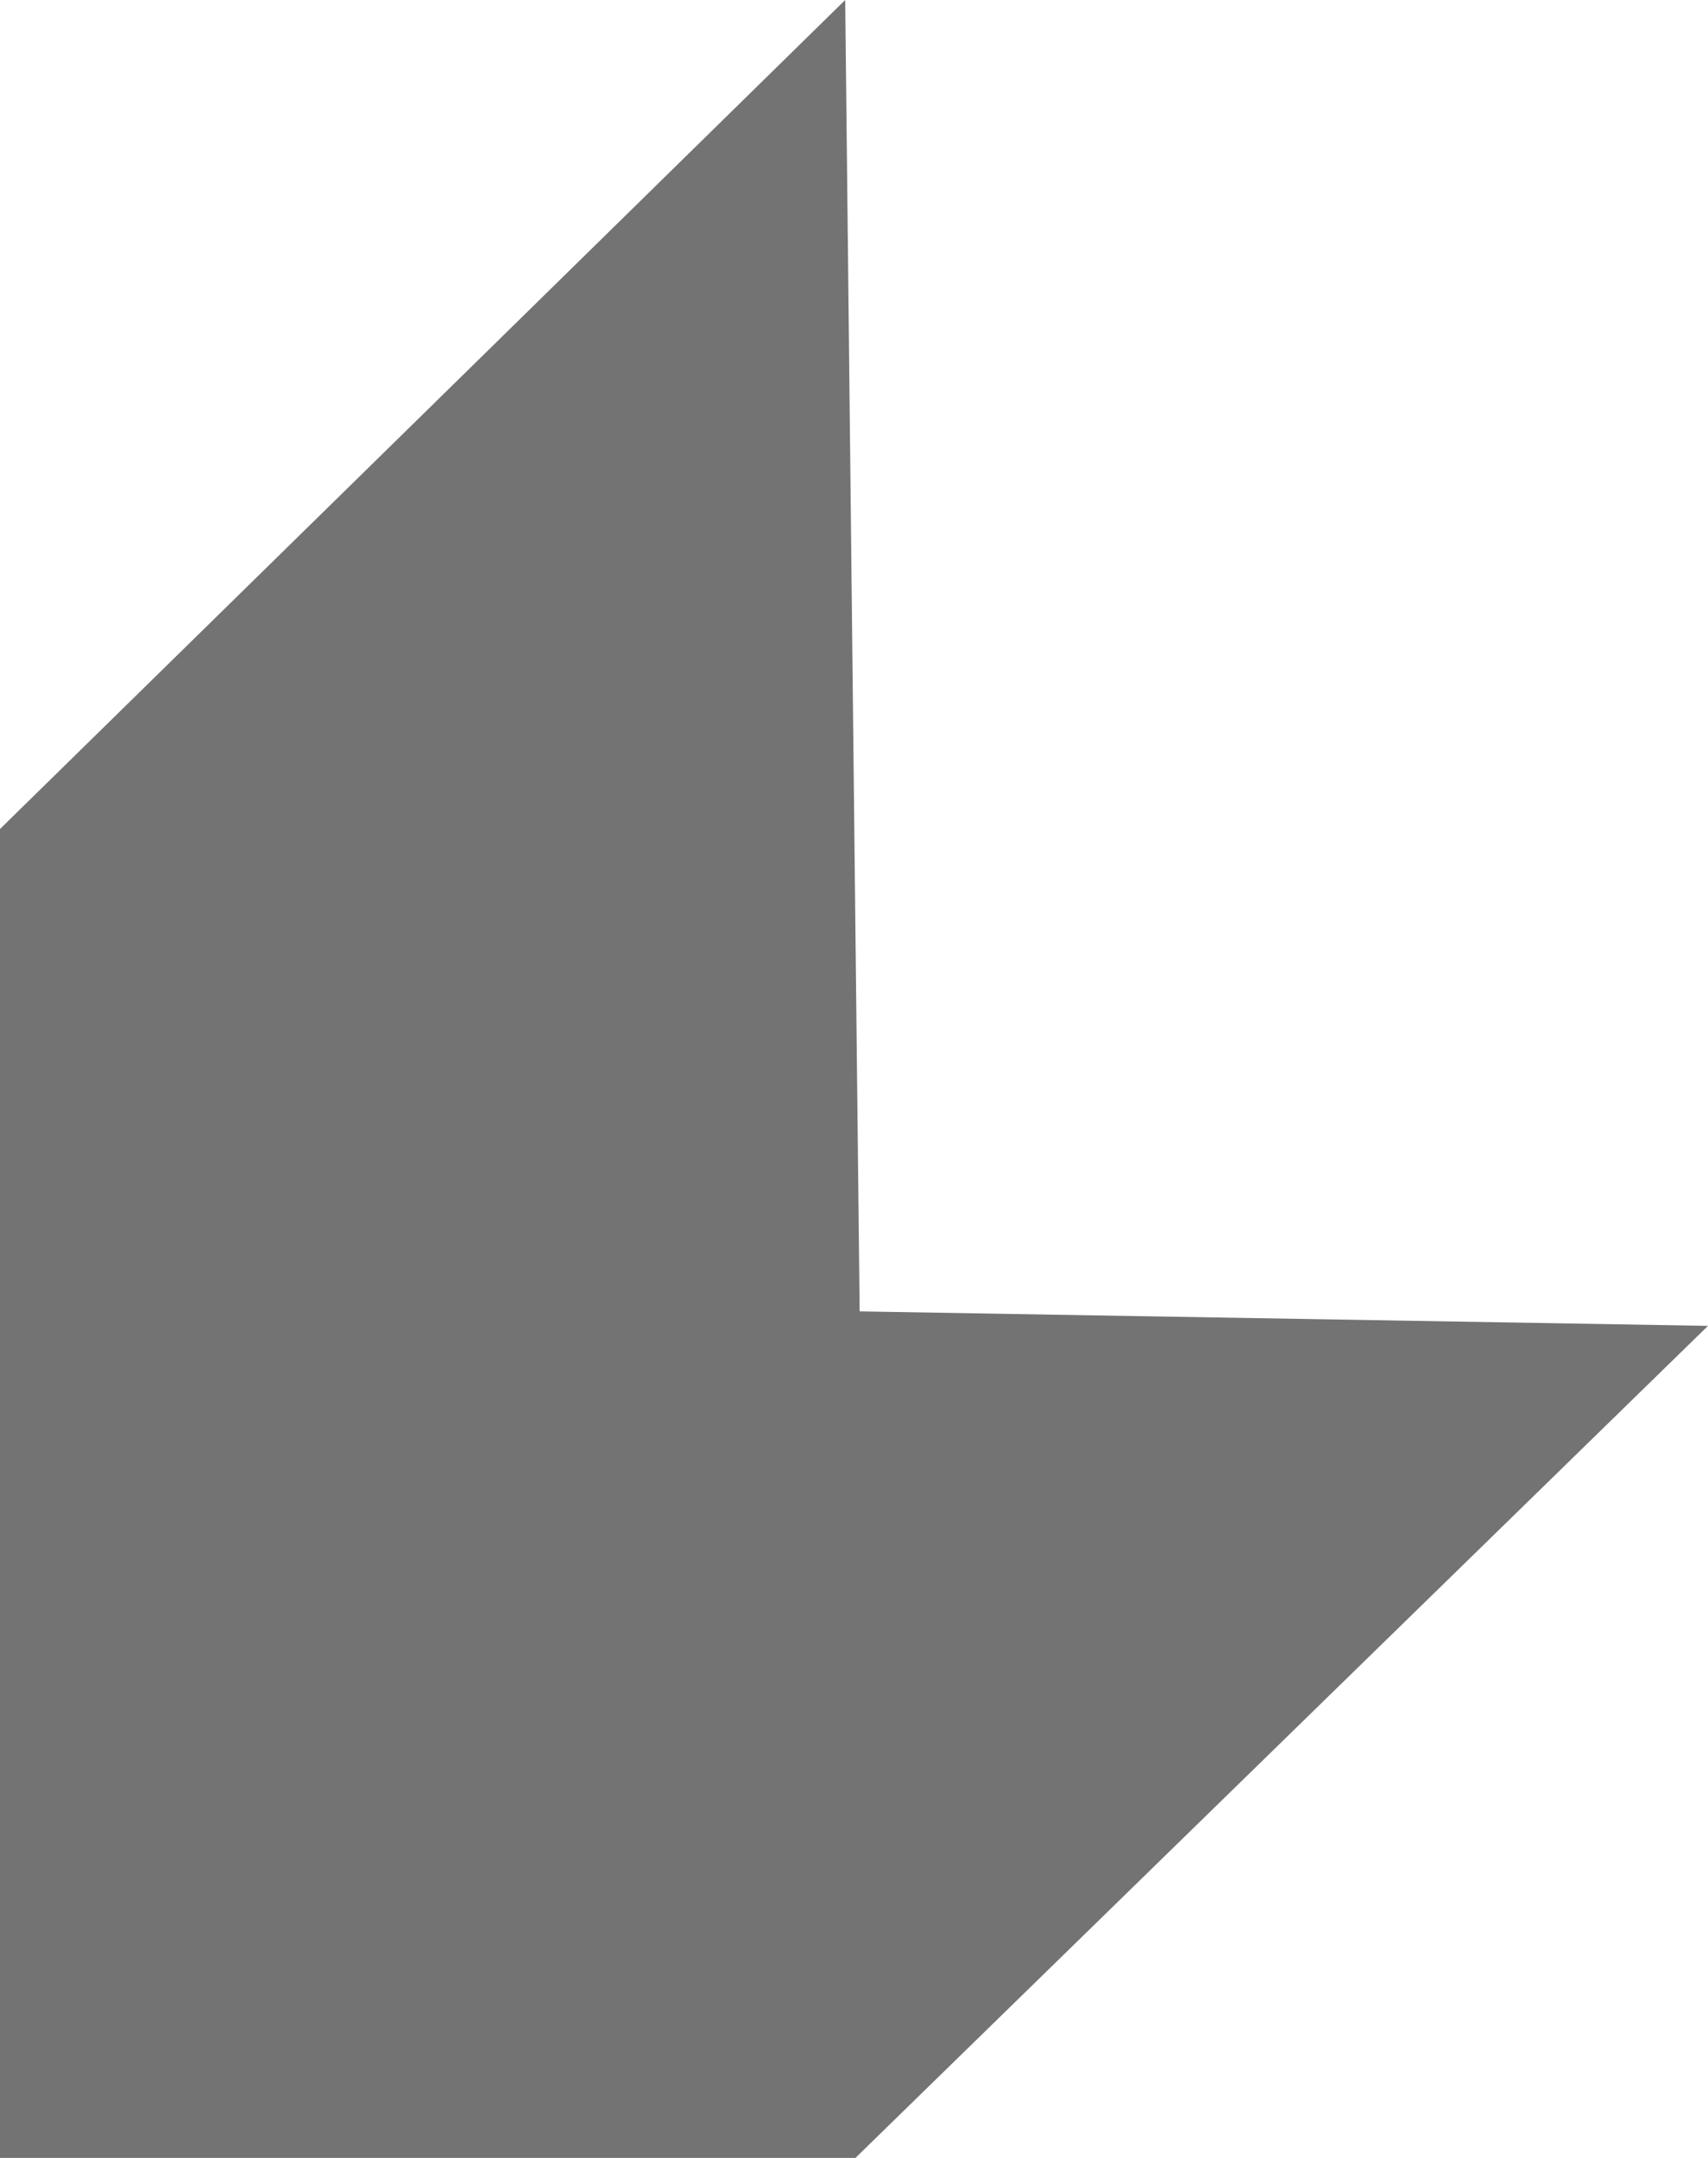 <?xml version="1.0" encoding="utf-8"?>
<svg xmlns="http://www.w3.org/2000/svg" fill="none" height="100%" overflow="visible" preserveAspectRatio="none" style="display: block;" viewBox="0 0 19 24" width="100%">
<path d="M19 14.746L9.516 24H0V9.22L4.701 4.611L9.402 0L9.482 7.292L9.563 14.585L19 14.746Z" fill="#737373" id="Vector"/>
</svg>